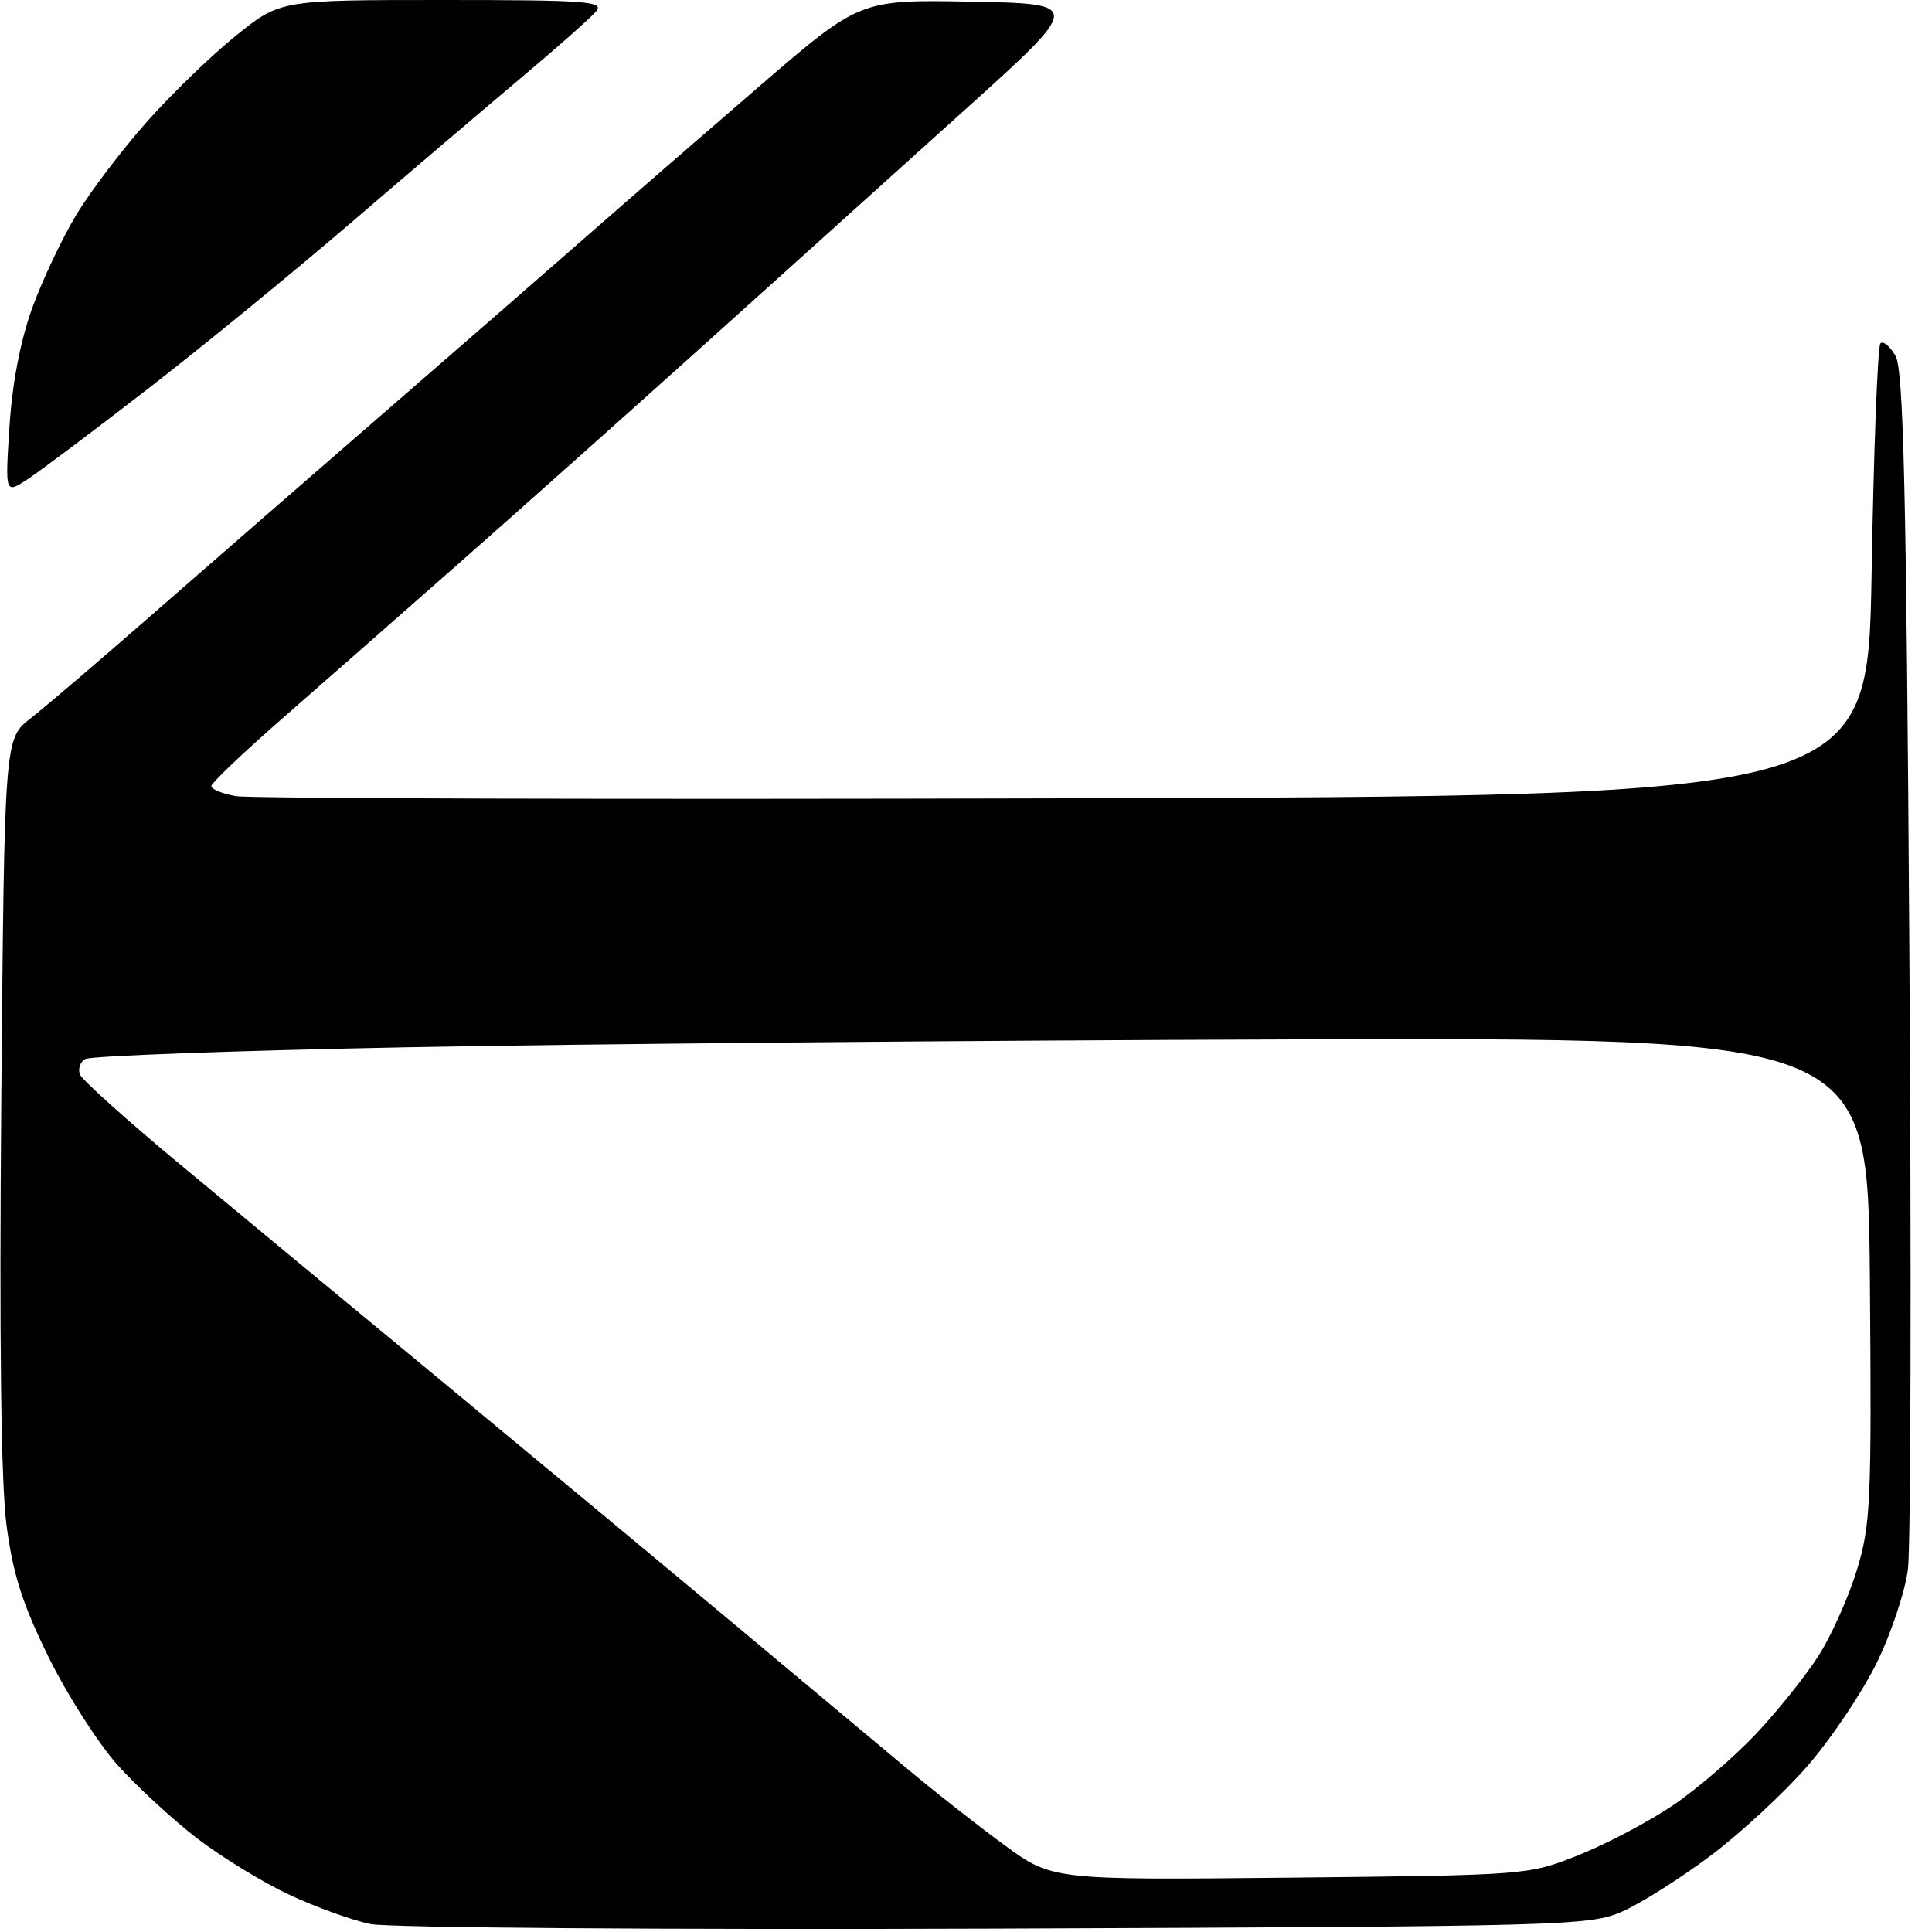 <?xml version="1.0" encoding="UTF-8" standalone="no"?>
<svg 
  version="1.1" 
  xmlns="http://www.w3.org/2000/svg" 
  xmlns:xlink="http://www.w3.org/1999/xlink" 
  xmlns:svg="http://www.w3.org/2000/svg"
  xmlns:rdf="http://www.w3.org/1999/02/22-rdf-syntax-ns#"
  xmlns:cc="http://creativecommons.org/ns#"
  xmlns:dc="http://purl.org/dc/elements/1.1/"
  viewBox="0 0 256 256"
  width="256"
  height="256"
>
<style>svg {background-color: white; }</style>"
<path stroke="none" fill="black" fill-rule="evenodd" d="M132.00,255.55C88.60,255.71 51.54,255.44 49.11,254.95C46.69,254.46 41.85,252.71 38.34,251.07C34.83,249.43 29.33,246.06 26.11,243.59C22.89,241.11 18.17,236.75 15.61,233.91C13.05,231.06 8.93,224.63 6.46,219.62C2.97,212.52 1.72,208.63 0.86,202.06C0.13,196.48 -0.10,177.43 0.17,145.75C0.59,97.87 0.59,97.87 4.05,95.19C5.95,93.71 13.16,87.55 20.08,81.50C27.00,75.45 40.70,63.53 50.53,55.00C60.36,46.47 72.70,35.73 77.95,31.12C83.20,26.51 93.45,17.61 100.72,11.34C113.95,-0.05 113.95,-0.05 128.69,0.22C143.43,0.50 143.43,0.50 127.91,14.50C119.38,22.20 103.89,36.15 93.50,45.50C83.10,54.85 68.28,68.07 60.55,74.87C52.82,81.68 42.34,90.89 37.25,95.34C32.16,99.79 28.00,103.76 28.00,104.17C28.00,104.58 29.46,105.17 31.25,105.49C33.04,105.81 82.42,105.94 141.00,105.78C247.50,105.50 247.50,105.50 248.00,75.83C248.28,59.52 248.80,45.86 249.17,45.50C249.54,45.13 250.44,45.88 251.17,47.16C252.23,49.03 252.60,64.87 253.00,126.00C253.28,168.07 253.19,204.95 252.81,207.93C252.43,210.92 250.55,216.55 248.63,220.43C246.71,224.32 242.62,230.40 239.55,233.95C236.47,237.50 230.70,242.85 226.73,245.84C222.75,248.83 217.47,252.18 215.00,253.27C210.65,255.19 207.80,255.26 132.00,255.55zM170.94,248.80C202.47,248.47 202.51,248.47 209.23,245.79C212.92,244.31 218.55,241.34 221.73,239.18C224.90,237.02 229.84,232.77 232.70,229.73C235.56,226.70 239.29,222.03 240.99,219.36C242.69,216.69 244.97,211.57 246.06,208.00C247.88,202.01 248.01,198.97 247.77,169.50C247.50,137.50 247.50,137.50 171.00,137.73C128.93,137.86 76.04,138.33 53.49,138.78C30.93,139.22 11.94,139.92 11.28,140.33C10.62,140.73 10.31,141.65 10.59,142.37C10.87,143.09 16.81,148.43 23.80,154.24C30.78,160.04 46.40,172.98 58.50,182.98C70.60,192.99 88.13,207.55 97.45,215.34C106.78,223.13 117.14,231.79 120.49,234.60C123.84,237.40 129.46,241.82 132.99,244.41C139.39,249.12 139.39,249.12 170.94,248.80zM3.59,63.55C0.68,65.44 0.68,65.44 1.26,56.47C1.63,50.72 2.72,45.08 4.29,40.76C5.64,37.05 8.27,31.51 10.12,28.44C11.98,25.37 16.16,19.86 19.42,16.18C22.67,12.51 27.99,7.36 31.23,4.75C37.13,0.00 37.13,0.00 58.69,0.00C77.64,0.00 80.10,0.18 79.01,1.49C78.33,2.30 73.89,6.24 69.14,10.23C64.39,14.23 54.20,22.90 46.50,29.52C38.80,36.13 26.65,46.07 19.50,51.60C12.35,57.13 5.19,62.51 3.59,63.55z" />

</svg>